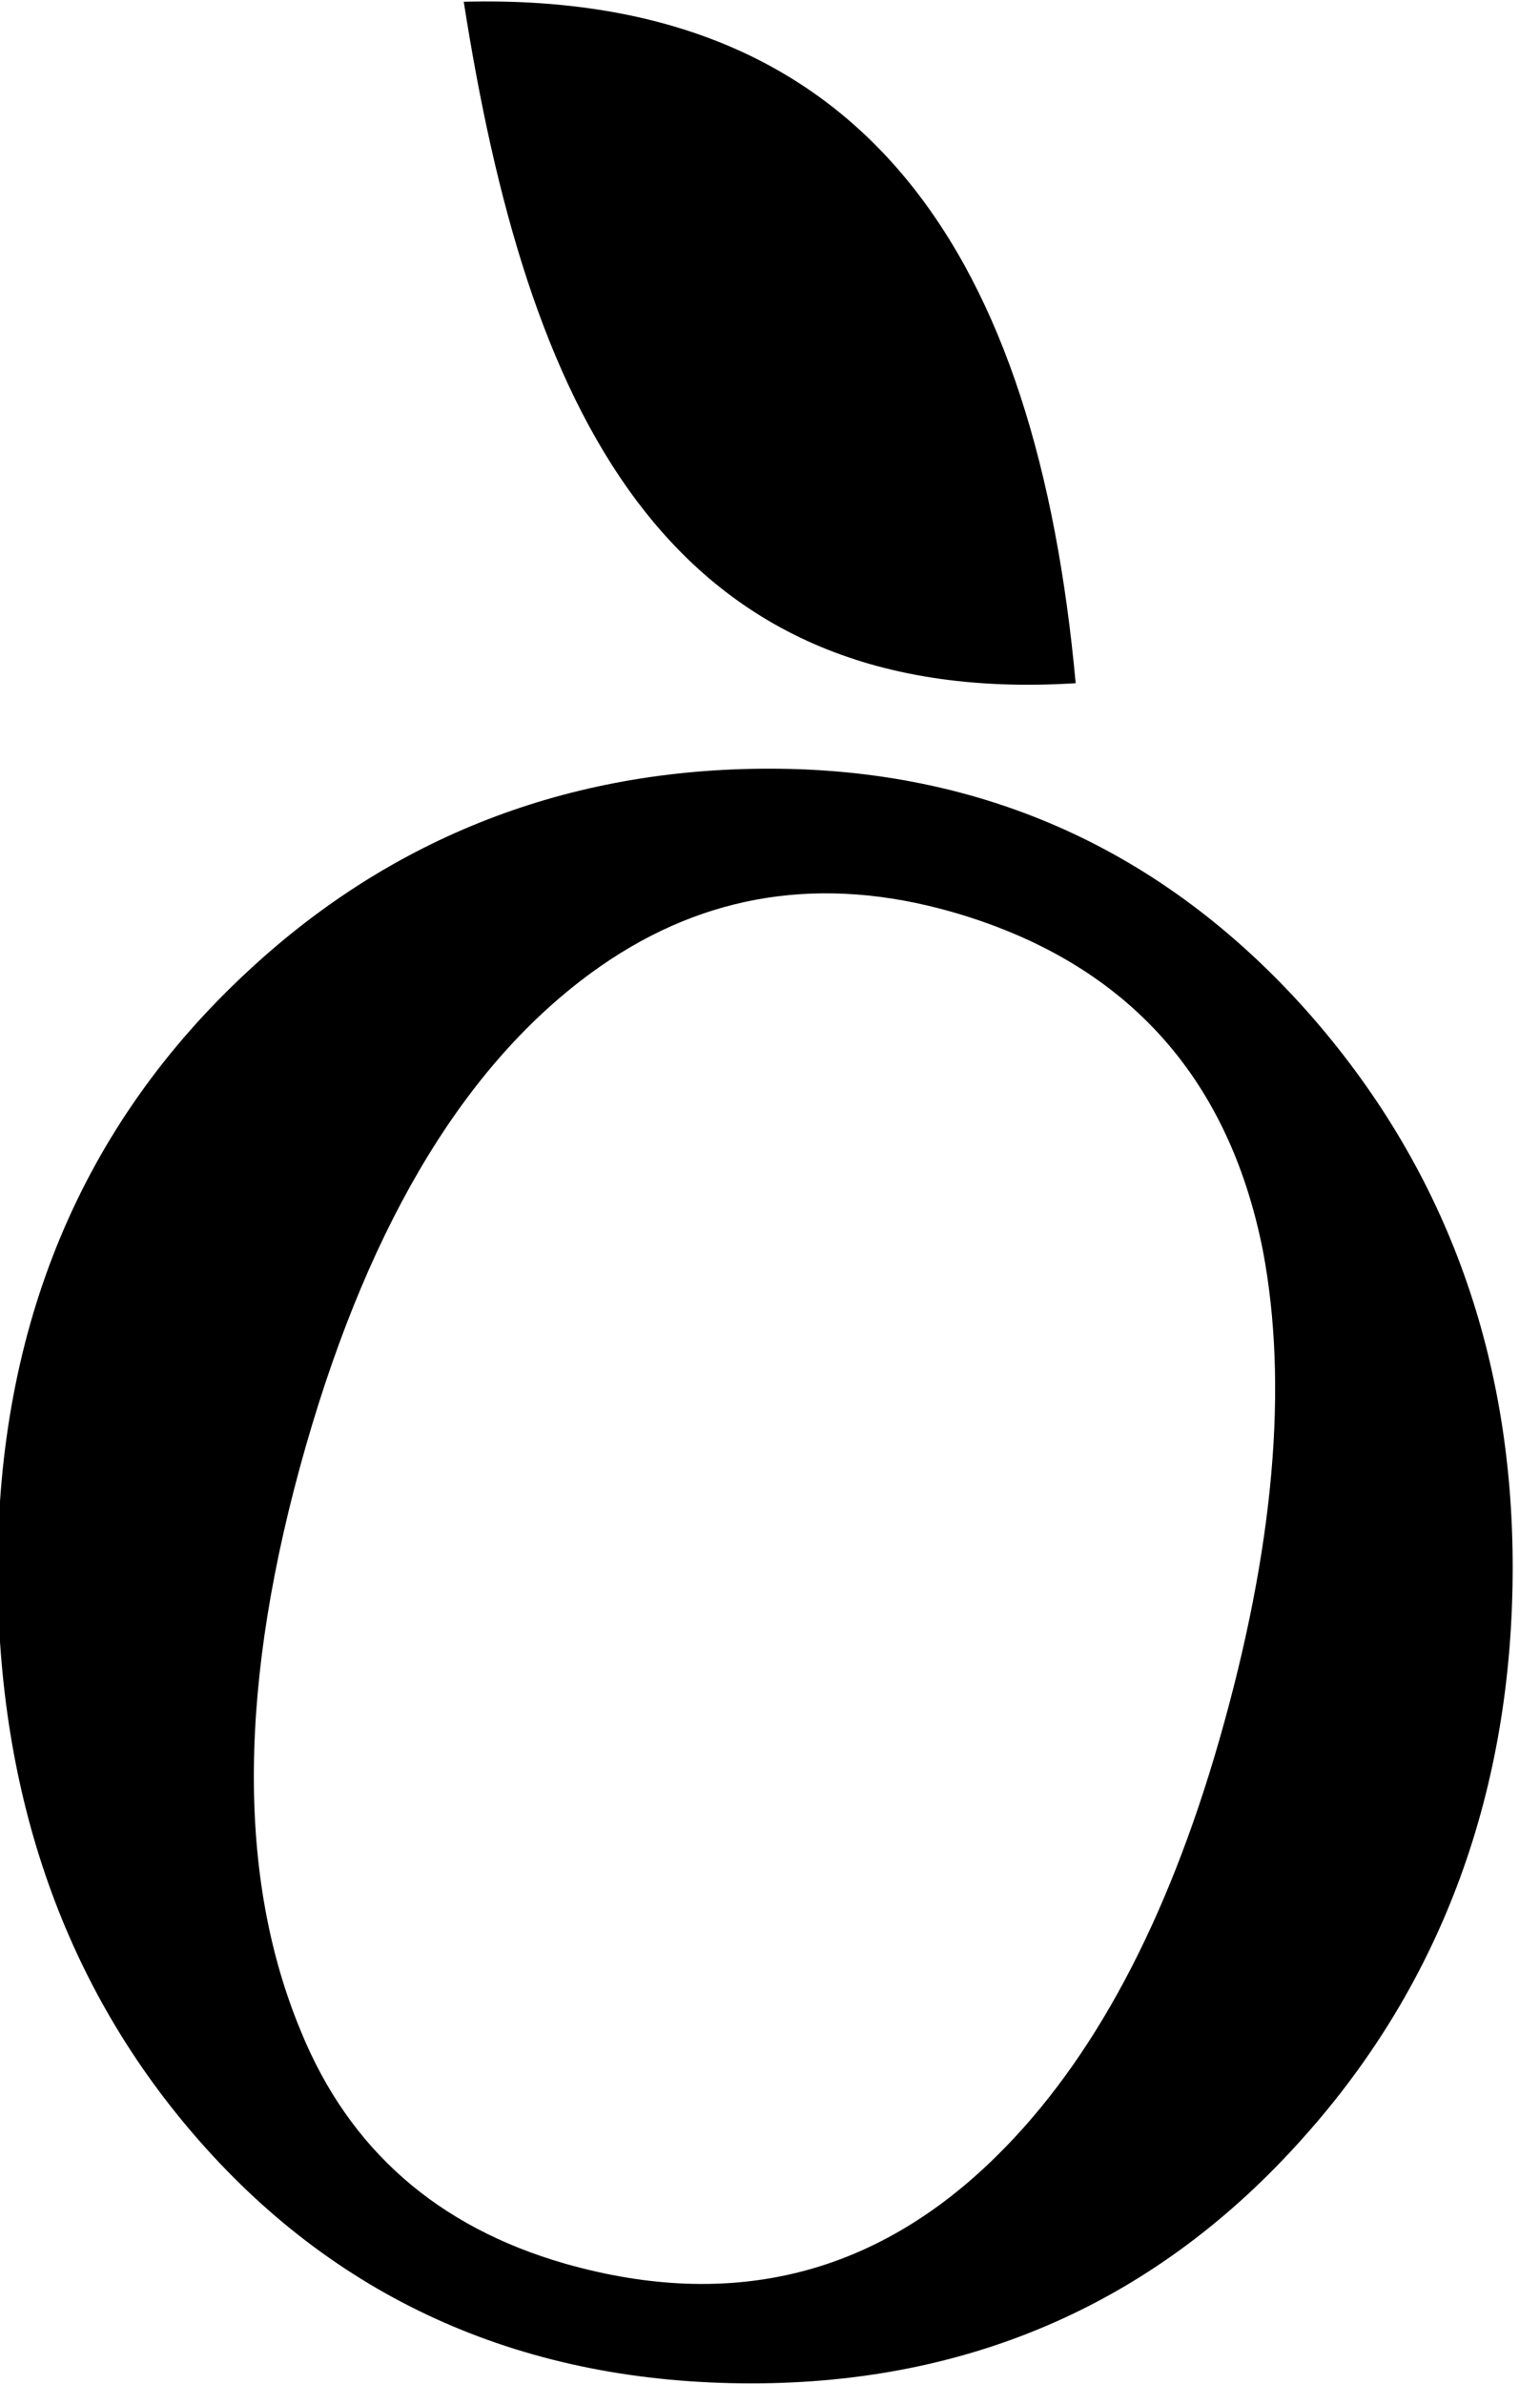 <svg xmlns="http://www.w3.org/2000/svg" xmlns:xlink="http://www.w3.org/1999/xlink" id="Livello_1" x="0px" y="0px" viewBox="0 0 265 410" style="enable-background:new 0 0 265 410;" xml:space="preserve"><g>	<path d="M132.4,132.2c-34.6,0-64.8,11.7-89.6,34.7C14,193.5-0.4,228.2-0.4,270.1c0,38.9,11.7,72,34.8,98.2  c24.3,27.6,56.2,41.6,94.9,41.6c38.1,0,70-14.2,95-42.3c23.9-26.7,36-59.8,36-98.1c0-37-11.9-69.1-35.4-95.6  C200.2,146.2,169.1,132.2,132.4,132.2z M209.8,299.3c-9,31.3-21.7,55.1-38.2,71.4c-20.8,20.6-45.6,26.8-74.4,18.6  c-21.9-6.3-37.1-19.6-45.4-39.9c-11.1-26.6-10.8-60.1,0.8-100.6c11.3-39.4,28.2-66.9,50.7-82.6c18.1-12.6,38.2-15.7,60.4-9.4  c29.7,8.5,47.6,28,53.6,58.2C221.7,238.1,219.3,266.2,209.8,299.3z"></path>	<path d="M185.1,117.5C178.4,44.5,149.3-1.5,79.8,0.3C90.5,68.6,113.5,122,185.1,117.5z"></path></g></svg>
